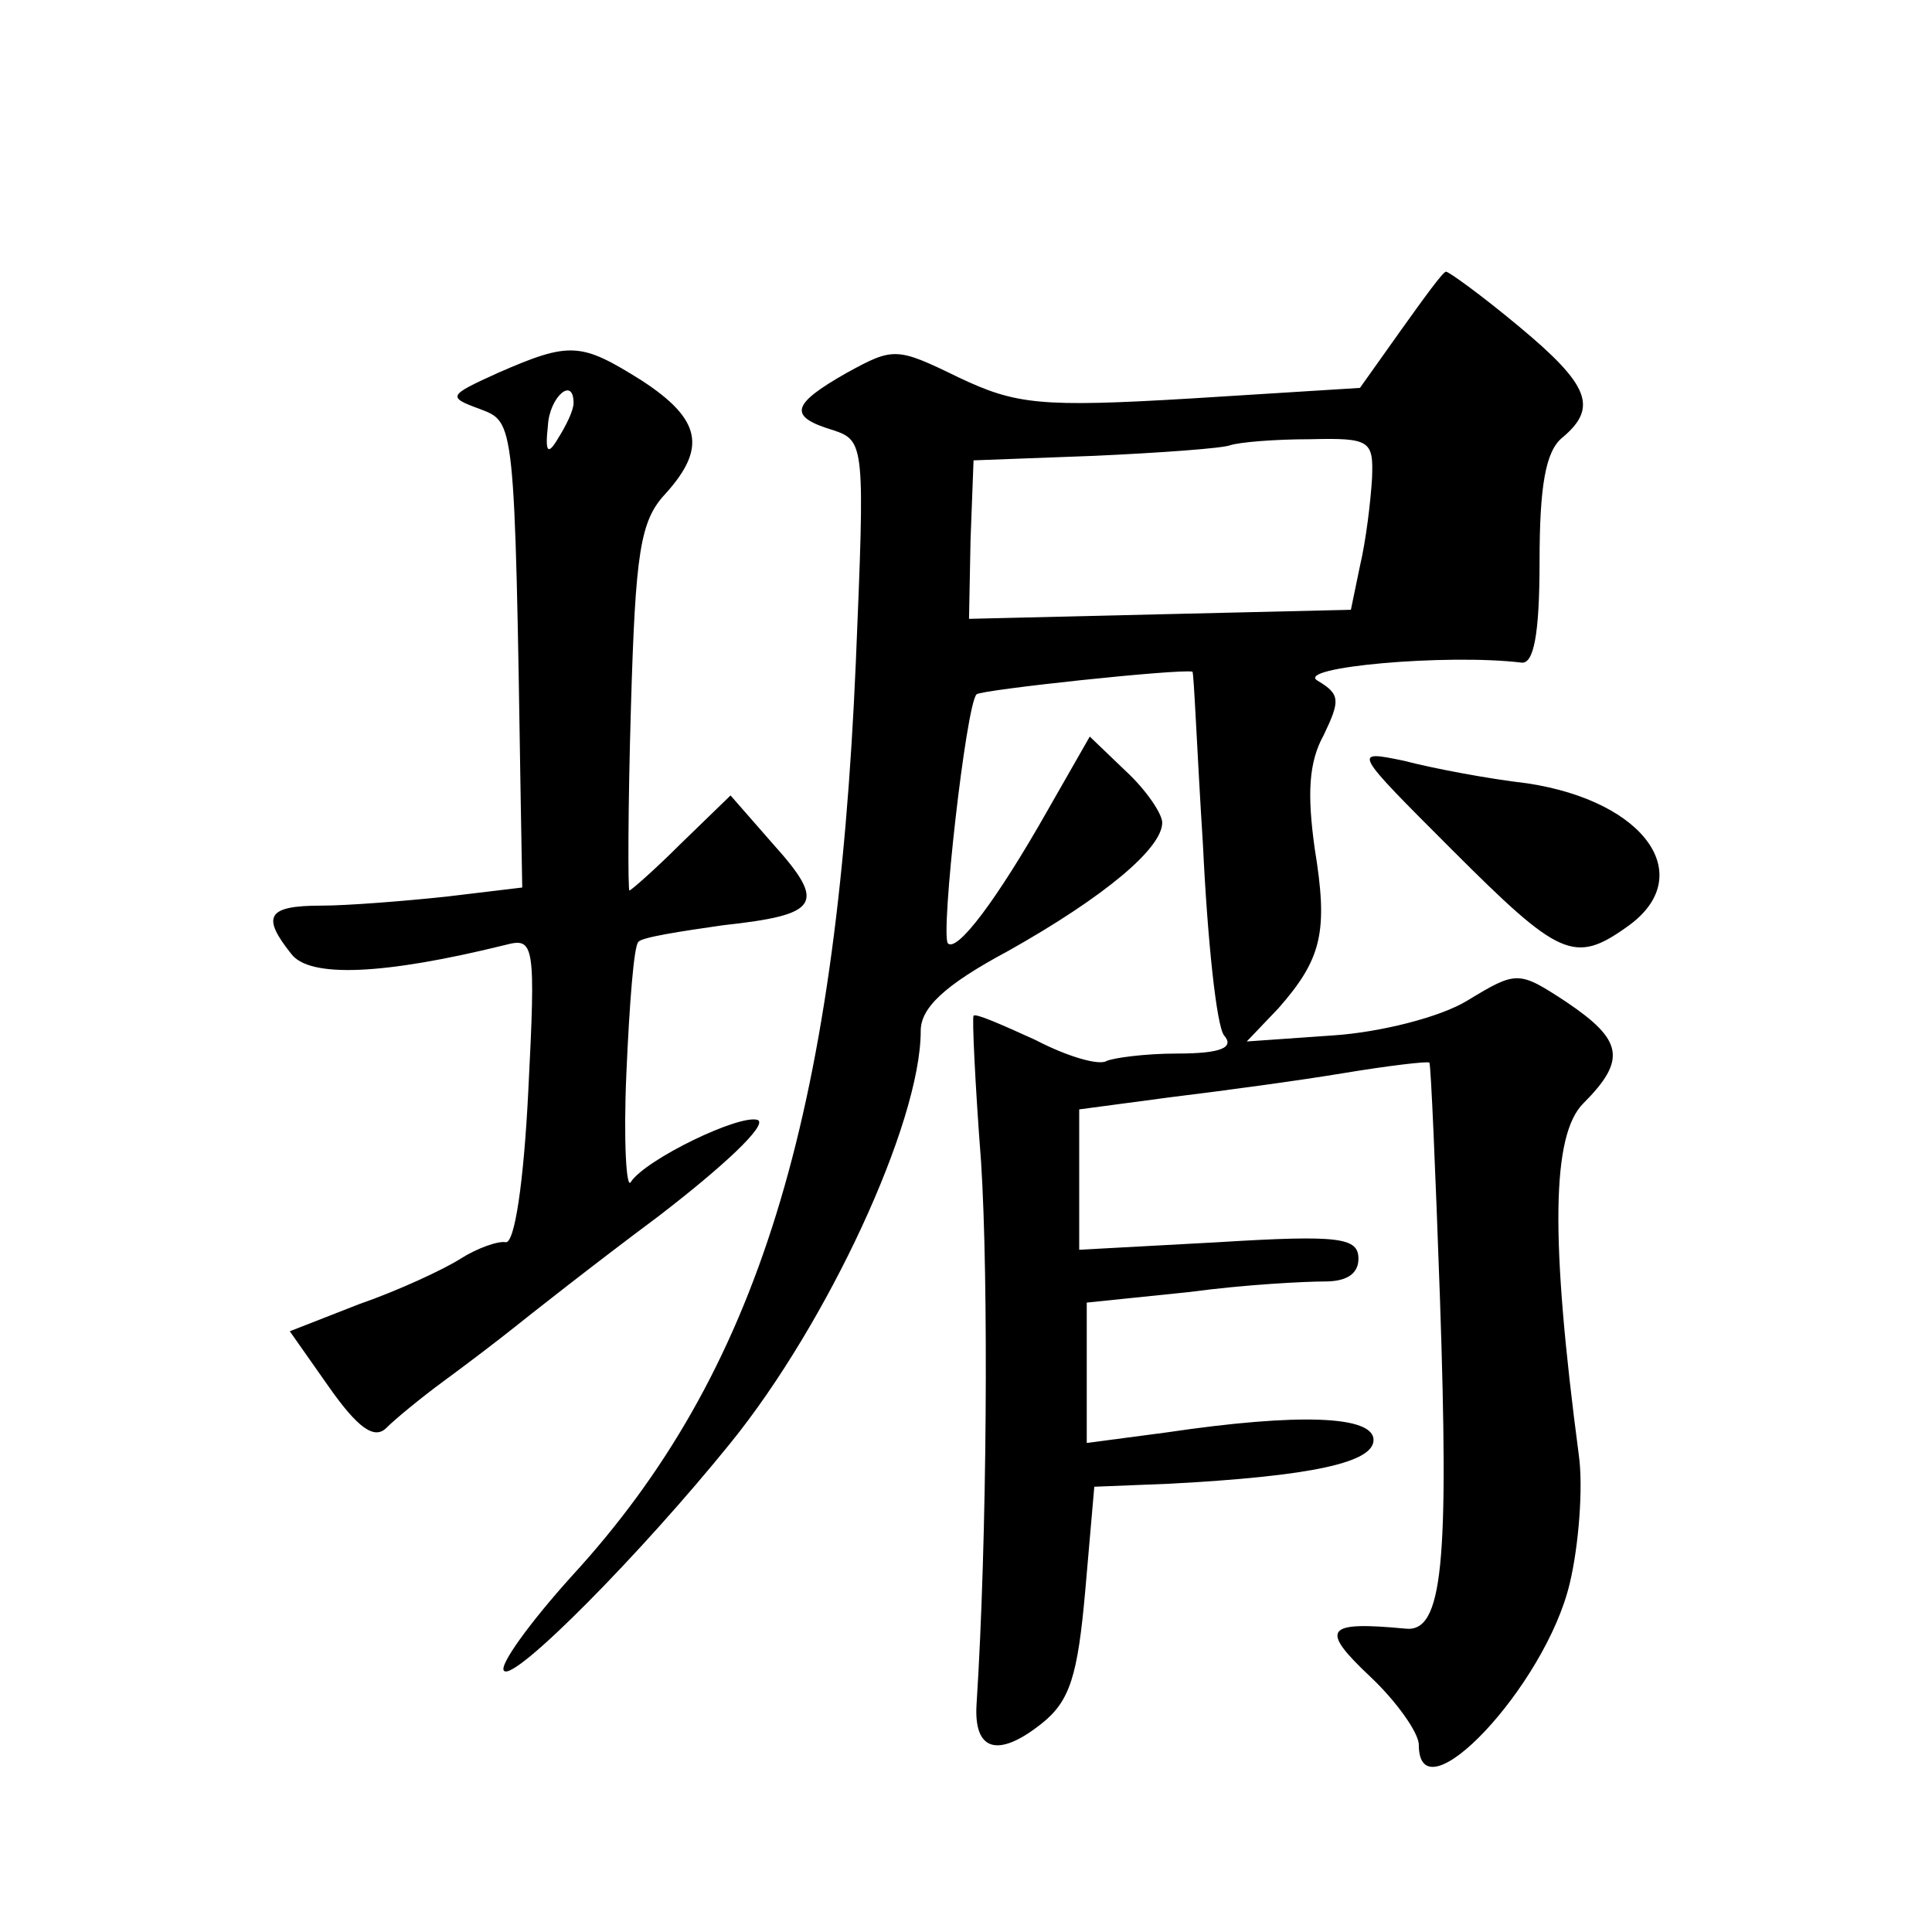 <?xml version="1.0" standalone="no"?>
<!DOCTYPE svg PUBLIC "-//W3C//DTD SVG 20010904//EN"
 "http://www.w3.org/TR/2001/REC-SVG-20010904/DTD/svg10.dtd">
<svg version="1.0" xmlns="http://www.w3.org/2000/svg"
 width="128pt" height="128pt" viewBox="0 0 128 128"
 preserveAspectRatio="xMidYMid meet">
<g transform="translate(0,128) scale(0.1,-0.1)"
fill="#0" stroke="none">
<path d="M928 1061 l-27 -38 -112 -7 c-100 -6 -116 -4 -154 14 -41 20 -43 20 -74
3 -37 -21 -39 -29 -9 -38 21 -7 21 -10 15 -154 -13 -302 -65 -471 -188 -605 -28
-31 -49 -60 -45 -63 7 -7 91 78 150 151 64 79 126 212 126 273 0 15 15 30 58 53
64 36 102 68 102 85 0 6 -11 22 -24 34 l-24 23 -28 -49 c-34 -60 -60 -94 -66 -88
-5 6 12 158 19 165 3 3 134 17 143 15 1 0 3 -52 7 -115 3 -63 9 -120 14 -126 7
-8 -2 -12 -31 -12 -22 0 -43 -3 -47 -5 -5 -3 -26 3 -47 14 -22 10 -40 18 -41 16
-1 -1 1 -45 5 -97 5 -78 4 -250 -3 -359 -2 -31 14 -36 43 -13 19 15 24 32 29 88
l6 69 50 2 c94 5 135 14 135 29 0 16 -49 18 -137 5 l-53 -7 0 46 0 47 68 7 c37
5 77 7 90 7 14 0 22 5 22 15 0 14 -12 16 -93 11 l-92 -5 0 46 0 47 60 8 c33 4 85
11 115 16 30 5 56 8 57 7 1 -1 4 -71 7 -156 6 -176 2 -222 -23 -219 -53 5 -57 0
-23 -32 17 -16 32 -37 32 -45 0 -50 84 39 100 107 6 25 9 64 6 85 -19 144 -18 212
3 233 29 29 26 42 -11 67 -32 21 -33 21 -66 1 -18 -11 -58 -21 -89 -23 l-57 -4
21 22 c29 33 33 51 24 106 -5 36 -4 57 6 75 11 23 11 27 -4 36 -16 9 86 18 135
12 8 -1 12 18 12 67 0 50 4 73 15 82 24 20 18 35 -29 74 -24 20 -46 36 -48 36 -2
0 -15 -18 -30 -39z m-19 -98 c-1 -16 -4 -41 -8 -58 l-6 -29 -127 -3 -126 -3 1 52
2 53 80 3 c44 2 85 5 90 7 6 2 29 4 53 4 40 1 42 -1 41 -26z M330 1033 c-33 -15
-34 -16 -12 -24 23 -9 23 -5 27 -260 l1 -57 -50 -6 c-28 -3 -66 -6 -83 -6 -36 0
-40 -7 -20 -32 12 -16 61 -14 142 6 19 5 20 1 15 -97 -3 -60 -9 -101 -15 -100 -5
1 -19 -4 -30 -11 -11 -7 -41 -21 -67 -30 l-46 -18 26 -37 c19 -27 30 -35 38 -27
6 6 23 20 38 31 15 11 36 27 46 35 10 8 53 42 96 74 43 33 73 61 66 64 -12 4 -74
-26 -84 -41 -3 -6 -5 27 -3 72 2 46 5 85 8 87 2 3 28 7 56 11 64 7 69 14 33 54
l-28 32 -33 -32 c-17 -17 -33 -31 -34 -31 -1 0 -1 54 1 121 3 103 6 124 23 142
27 30 24 49 -16 75 -40 25 -47 26 -95 5z m50 -20 c0 -5 -5 -15 -10 -23 -7 -12 -9
-10 -7 8 1 19 17 33 17 15z M962 717 c71 -71 81 -76 116 -51 47 33 13 83 -66 95
-26 3 -63 10 -82 15 -34 7 -34 7 32 -59z"/>
</g>
</svg>
